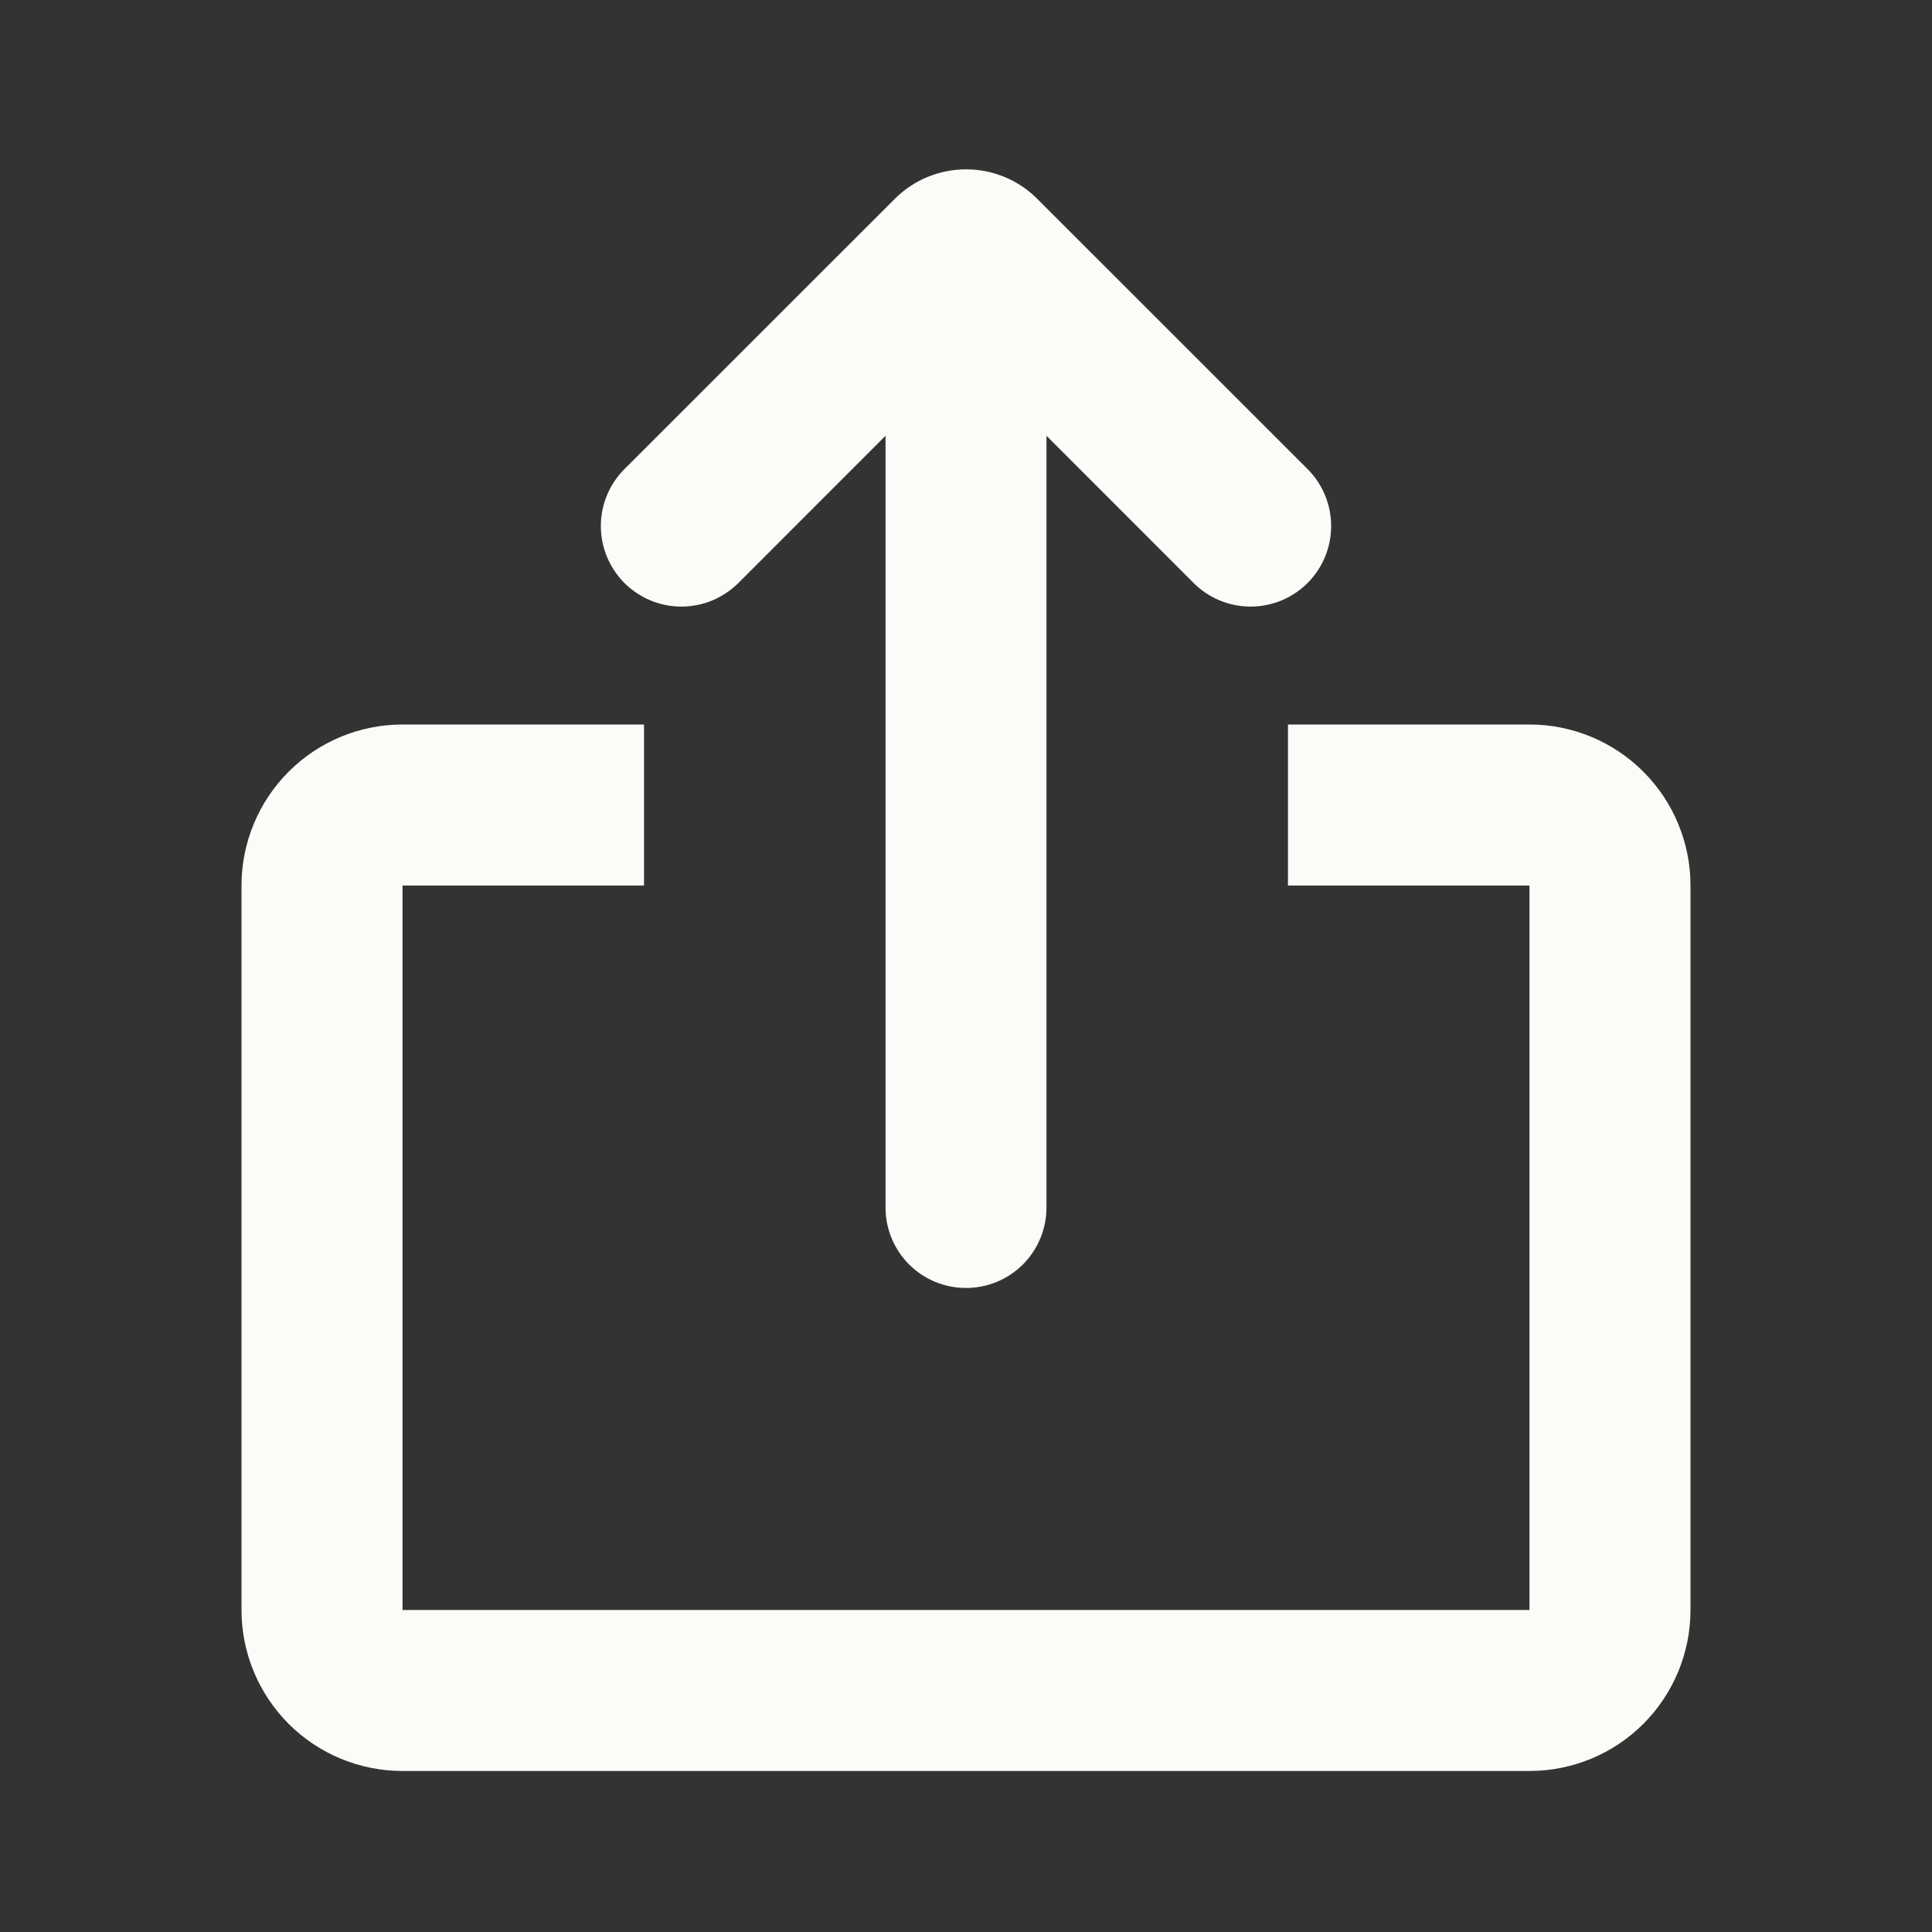 <svg width="29" height="29" viewBox="0 0 29 29" fill="none" xmlns="http://www.w3.org/2000/svg">
<rect x="0" y="0" width="29" height="29" fill="#333333" stroke="none"/>
<path d="M9.667 10.875V13.292H6.042V24.167H22.958V13.292H19.333V10.875H22.958C23.599 10.875 24.214 11.13 24.667 11.583C25.12 12.036 25.375 12.651 25.375 13.292V24.167C25.375 24.808 25.12 25.422 24.667 25.876C24.214 26.329 23.599 26.583 22.958 26.583H6.042C5.401 26.583 4.786 26.329 4.333 25.876C3.88 25.422 3.625 24.808 3.625 24.167V13.292C3.625 12.651 3.88 12.036 4.333 11.583C4.786 11.13 5.401 10.875 6.042 10.875H9.667ZM15.568 2.983L19.627 7.041C19.854 7.268 19.981 7.575 19.981 7.896C19.981 8.217 19.854 8.524 19.627 8.751C19.4 8.978 19.093 9.105 18.772 9.105C18.451 9.105 18.144 8.978 17.917 8.751L15.708 6.541V18.125C15.708 18.445 15.581 18.753 15.354 18.98C15.128 19.206 14.82 19.333 14.5 19.333C14.18 19.333 13.872 19.206 13.646 18.98C13.419 18.753 13.292 18.445 13.292 18.125V6.541L11.083 8.751C10.971 8.863 10.837 8.952 10.691 9.013C10.544 9.074 10.387 9.105 10.228 9.105C10.069 9.105 9.912 9.074 9.765 9.013C9.619 8.952 9.485 8.863 9.373 8.751C9.261 8.639 9.172 8.505 9.111 8.359C9.05 8.212 9.019 8.055 9.019 7.896C9.019 7.737 9.05 7.58 9.111 7.433C9.172 7.287 9.261 7.153 9.373 7.041L13.433 2.983C13.716 2.7 14.1 2.542 14.501 2.542C14.901 2.542 15.285 2.7 15.568 2.983Z" fill="#FDFBF8"/>
</svg>
